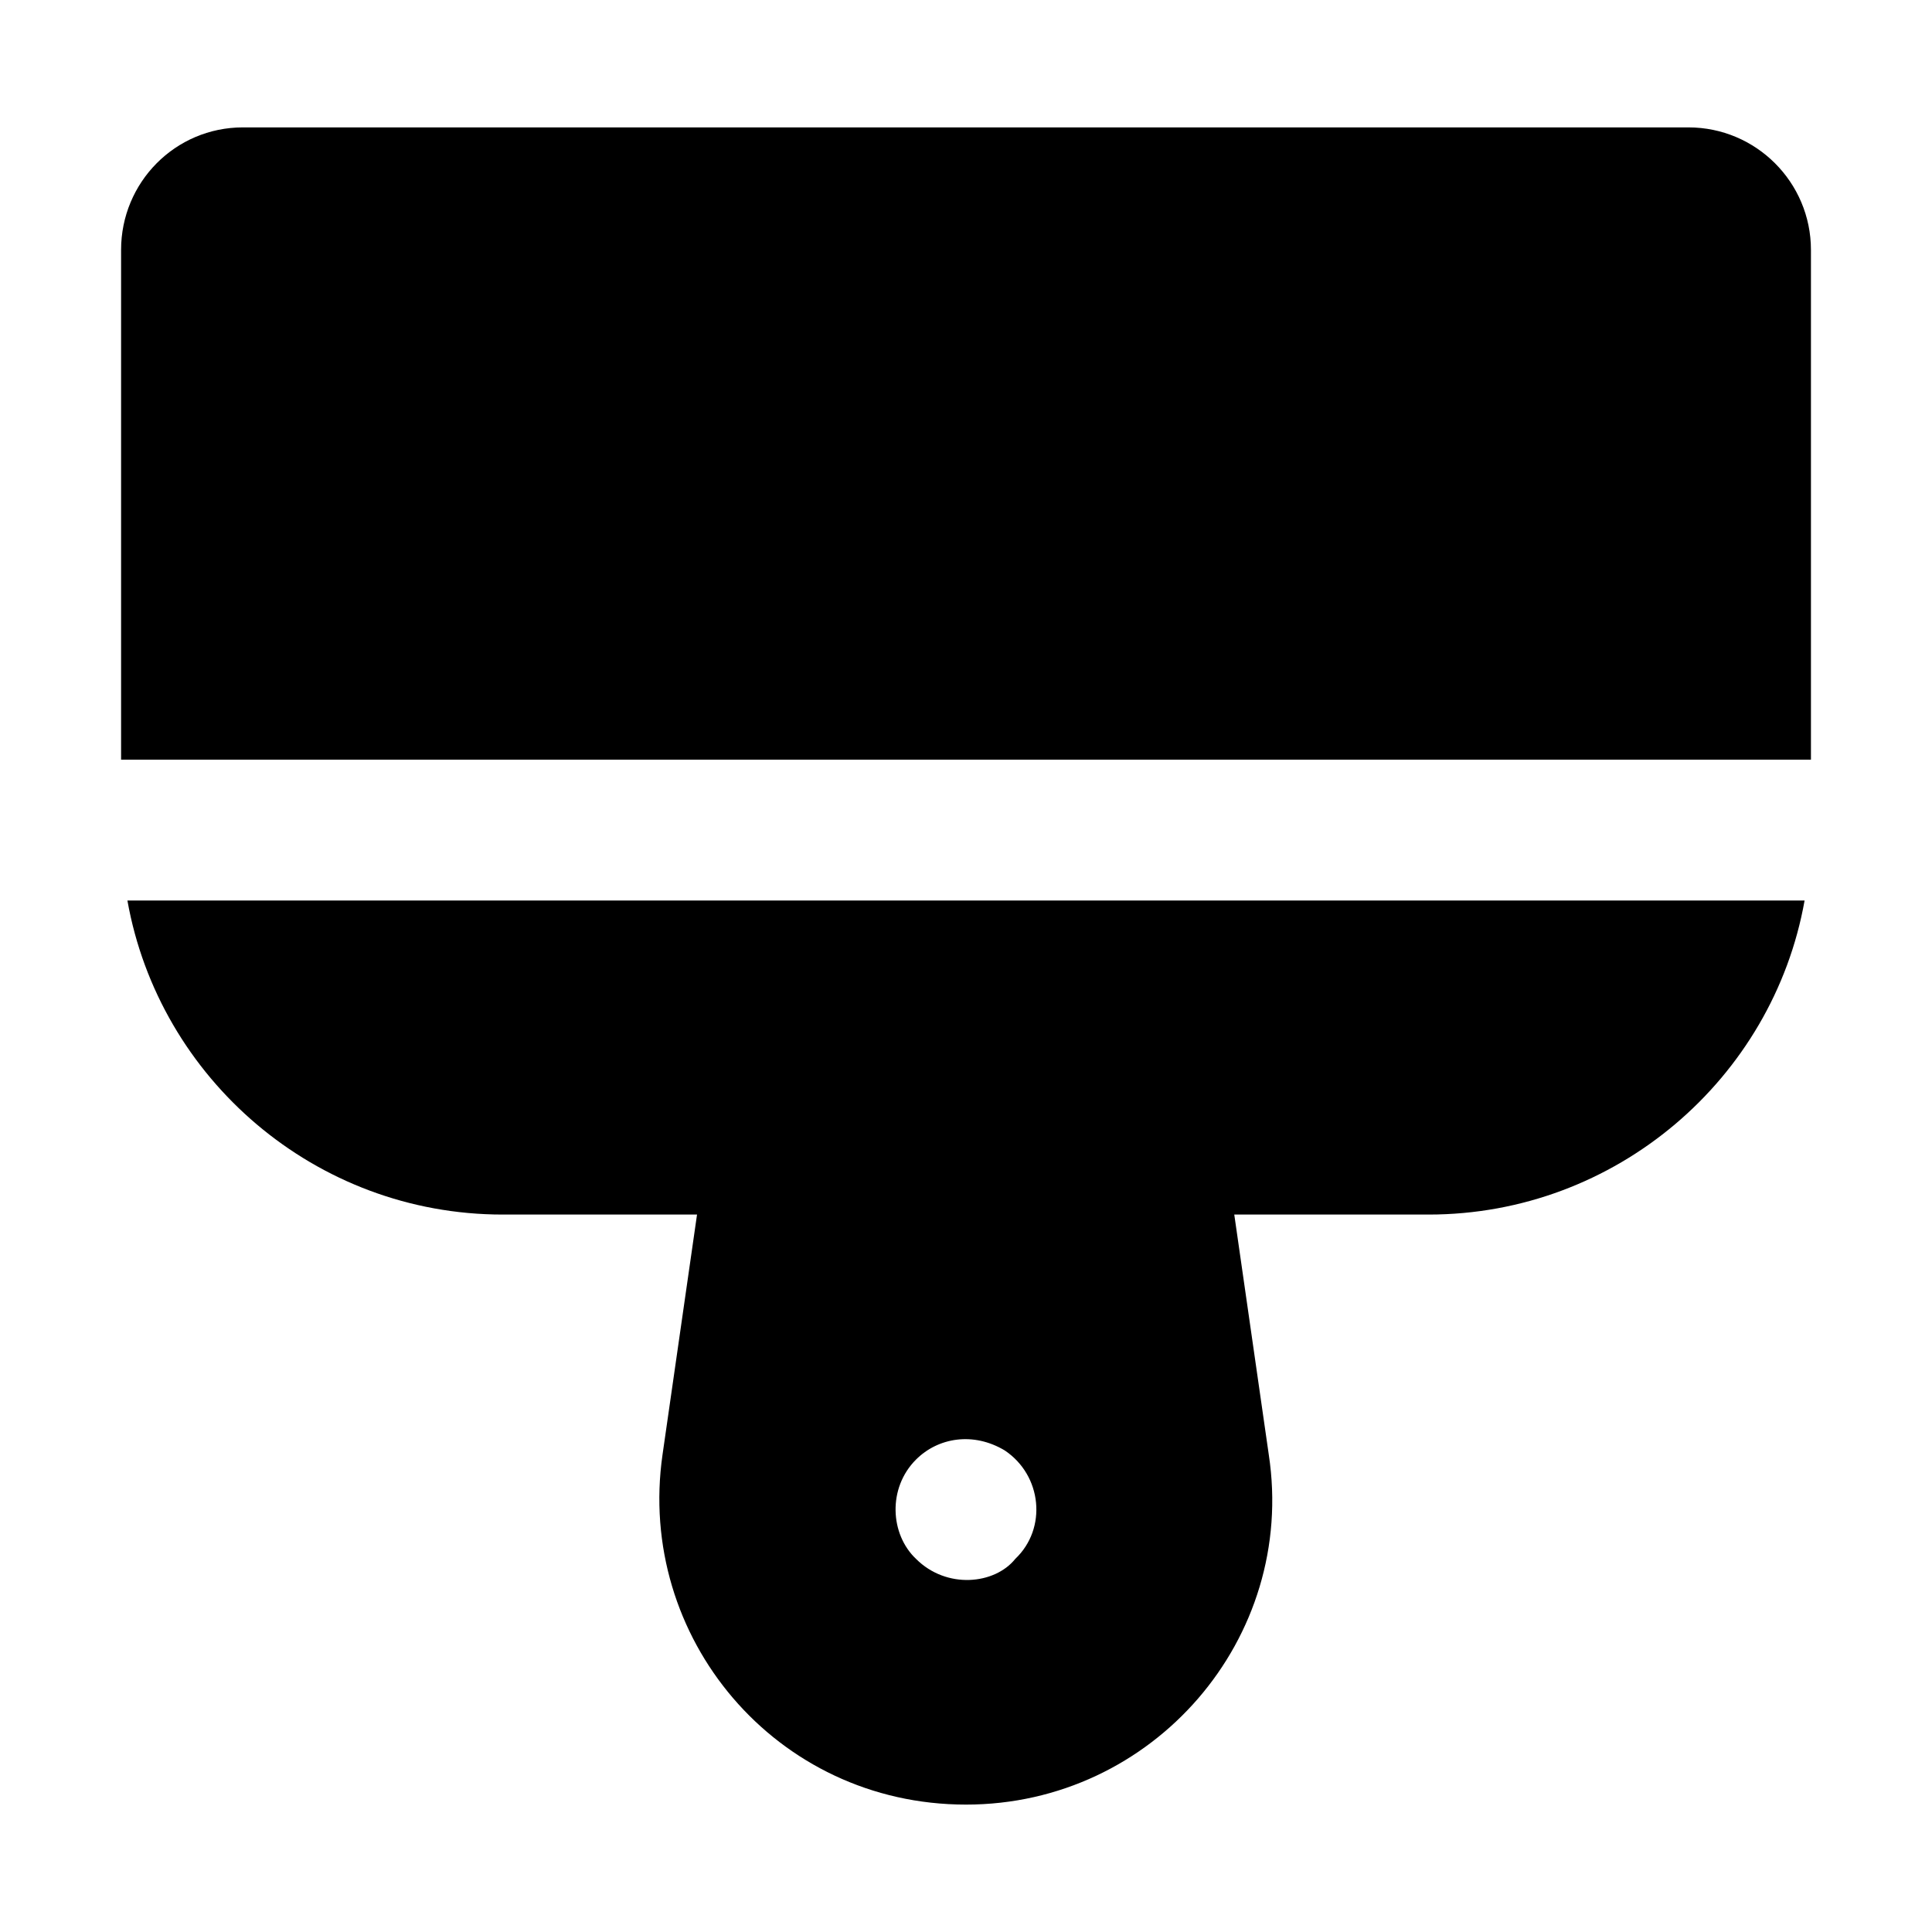 <?xml version="1.0" encoding="UTF-8"?>
<!-- Uploaded to: SVG Repo, www.svgrepo.com, Generator: SVG Repo Mixer Tools -->
<svg fill="#000000" width="800px" height="800px" version="1.1" viewBox="144 144 512 512" xmlns="http://www.w3.org/2000/svg">
 <g>
  <path d="m277.22 465.87h51.5l-9.145 63.629c-6.961 48.355 29.961 92.738 80.426 92.738 49.629 0 87.637-44.051 80.238-92.738l-9.145-63.629h51.5c49.637 0 91.246-36.012 99.641-83.223h-444.47c8.398 47.211 49.82 83.223 99.457 83.223zm135.84 91.246c-5.438 6.789-18.203 8.105-26.309 0-6.879-6.516-7.555-18.762 0-26.312 5.856-5.856 15.188-7.41 23.512-2.426 9.891 6.609 11.297 20.684 2.797 28.738z"/>
  <path d="m591.45 177.76h-383.08c-17.91 0-32.281 14.555-32.281 32.469v135.09h447.83v-135.09c0-17.914-14.555-32.469-32.469-32.469z"/>
 </g>
</svg>